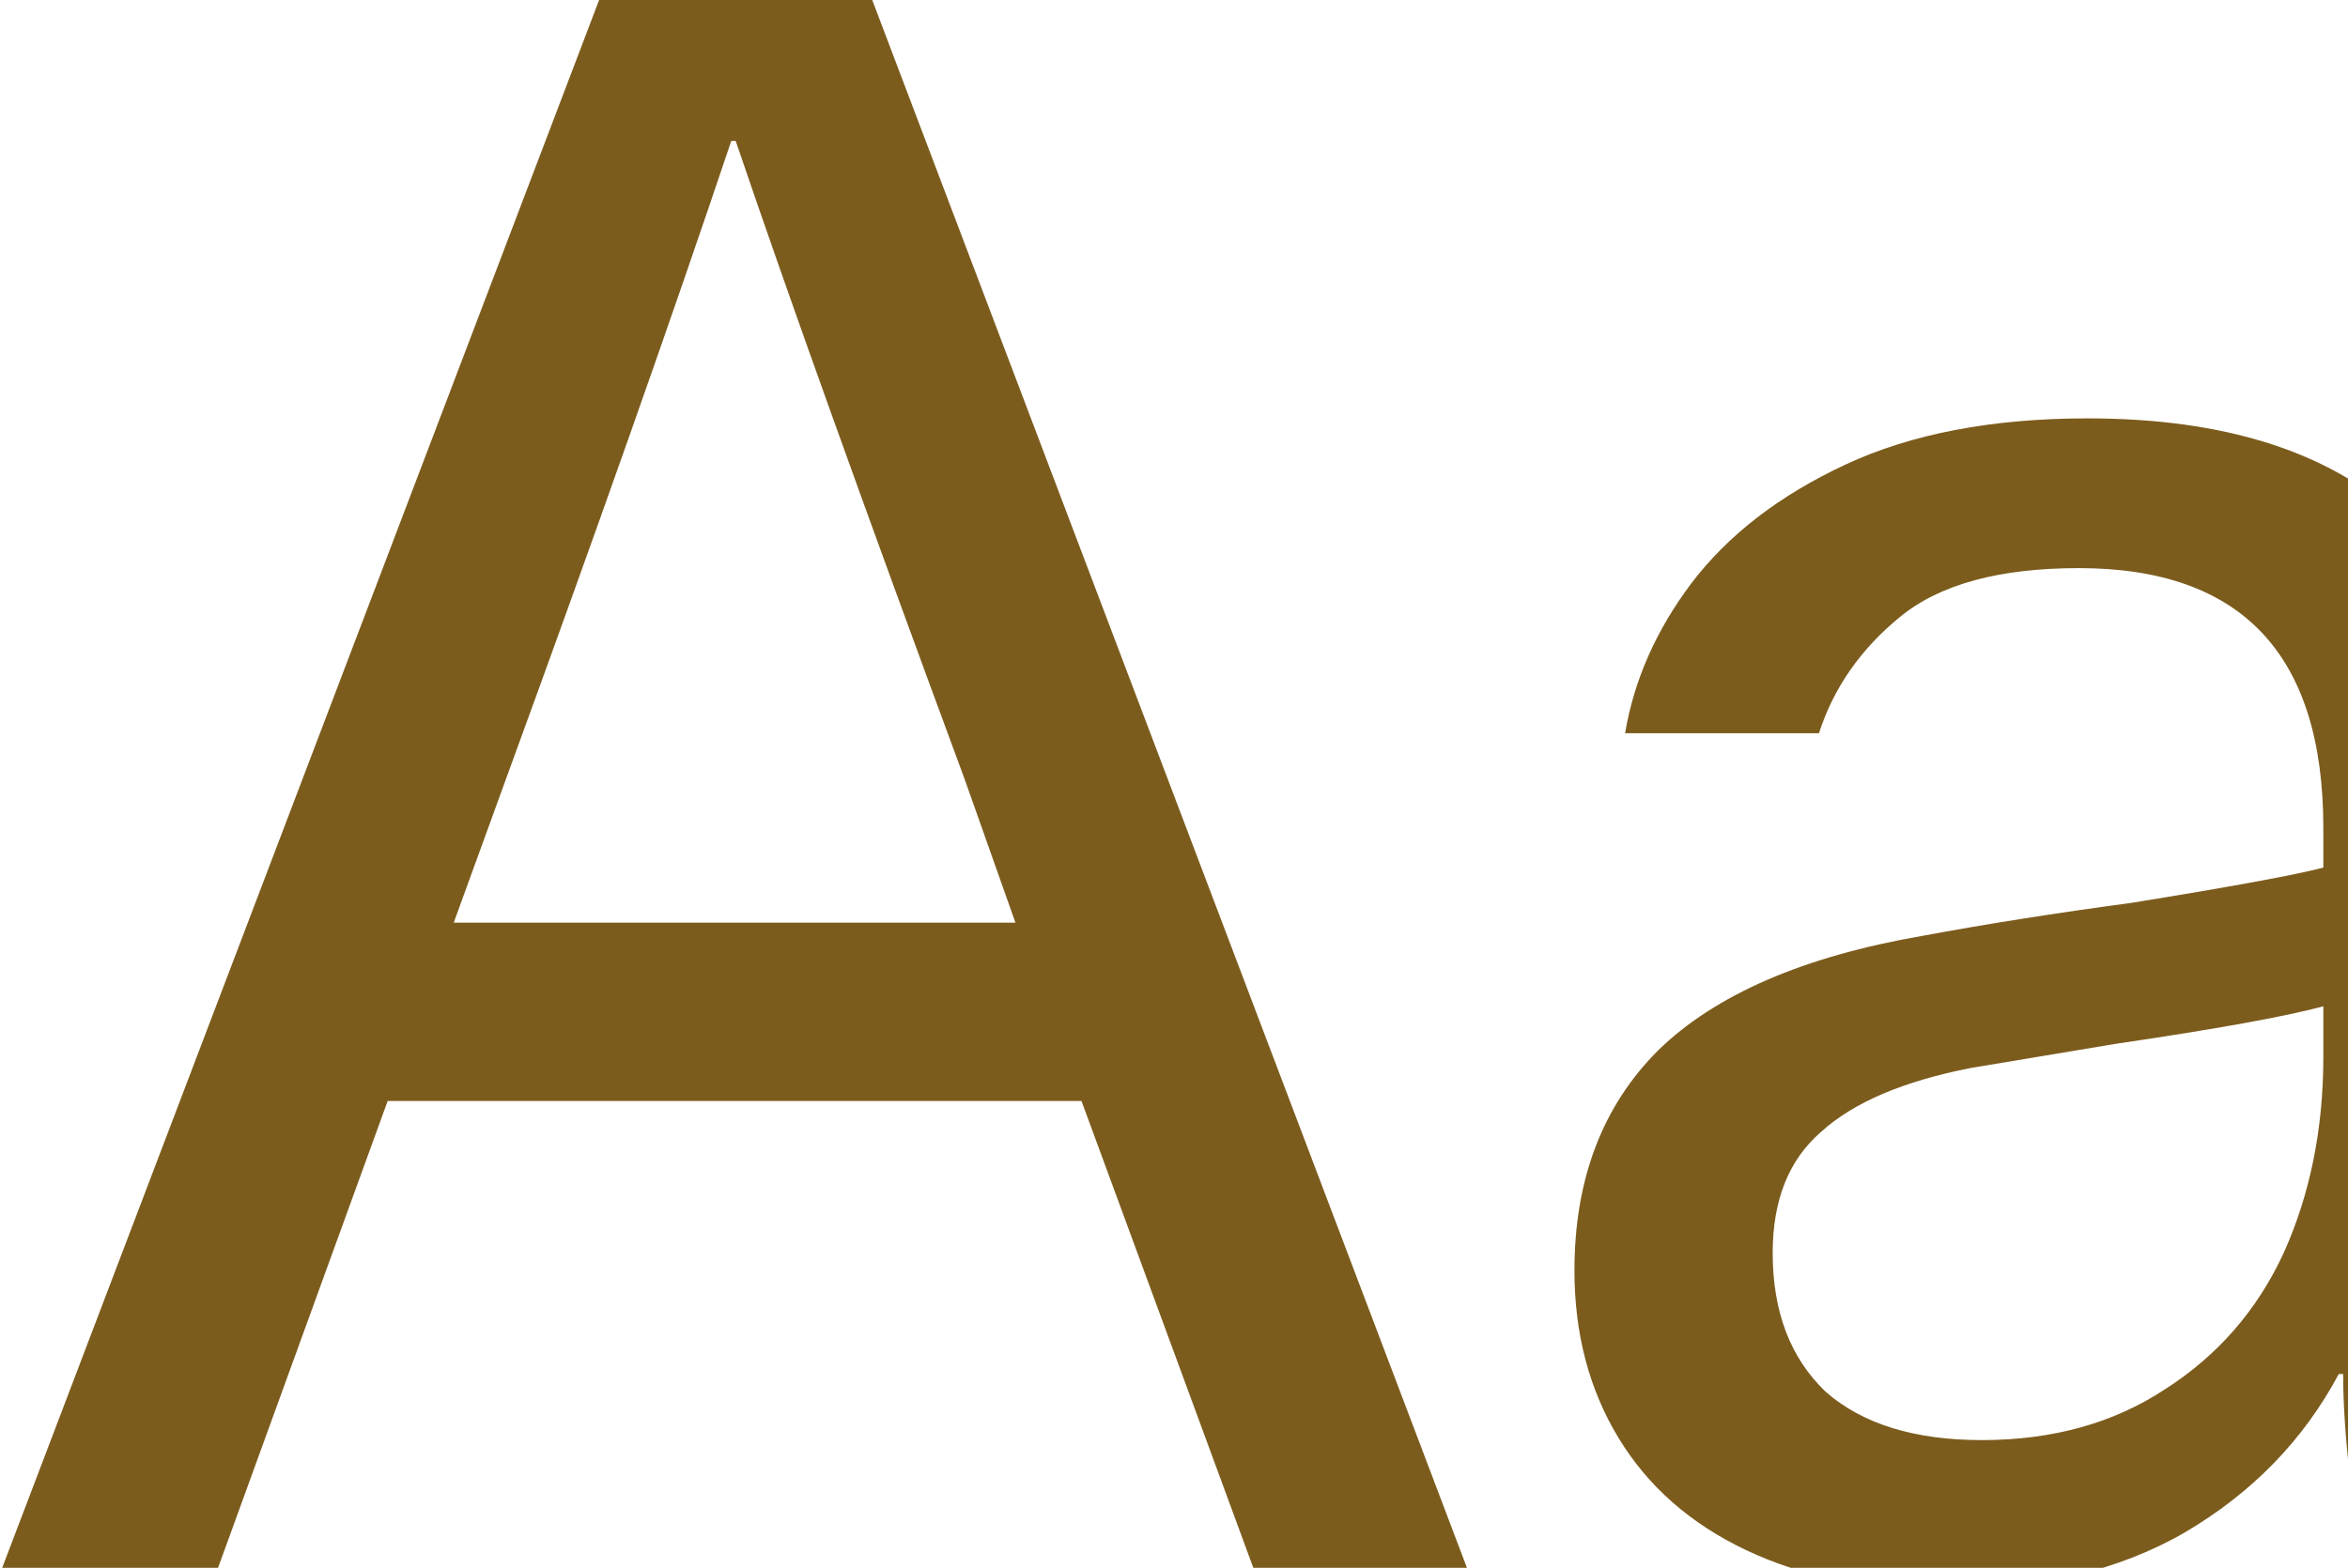 <svg width="533" height="356" viewBox="0 0 533 356" fill="none" xmlns="http://www.w3.org/2000/svg">
<path d="M49.5 356H0.5L136 -6.19888e-06H198L333 356H284.5L245.5 250H88L49.5 356ZM219 177C196.333 115.667 179 67.333 167 32H166C152.333 72.667 135.333 120.833 115 176.5L103 209.5H230.5L219 177ZM473.902 95C504.902 95 528.569 102.5 544.902 117.5C561.569 132.5 569.902 155.167 569.902 185.5V291.5C569.902 316.833 572.569 338.333 577.902 356H537.902C536.236 350.333 534.736 343.333 533.402 335C532.402 326.333 531.902 318.667 531.902 312H530.902C522.902 327 511.236 339 495.902 348C480.902 356.667 462.569 361 440.902 361C423.902 361 409.069 358 396.402 352C383.736 346 374.069 337.5 367.402 326.5C360.736 315.5 357.402 302.833 357.402 288.5C357.402 267.833 363.736 251.167 376.402 238.5C389.402 225.833 409.402 217.167 436.402 212.5C450.736 209.833 466.569 207.333 483.902 205C506.569 201.333 521.069 198.667 527.402 197V188C527.402 148.667 508.902 129 471.902 129C453.902 129 440.402 132.667 431.402 140C422.402 147.333 416.236 156.167 412.902 166.5H368.902C370.902 154.5 375.902 143.167 383.902 132.5C392.236 121.5 403.902 112.5 418.902 105.5C433.902 98.5 452.236 95 473.902 95ZM527.402 228.5C518.736 230.833 503.069 233.667 480.402 237L447.402 242.5C432.069 245.5 420.736 250.333 413.402 257C406.069 263.333 402.402 272.5 402.402 284.5C402.402 297.833 406.402 308.333 414.402 316C422.736 323.333 434.569 327 449.902 327C465.902 327 479.736 323.167 491.402 315.5C503.402 307.833 512.402 297.5 518.402 284.5C524.402 271.167 527.402 256.333 527.402 240V228.5Z" fill="#7C5C1D"/>
</svg>
